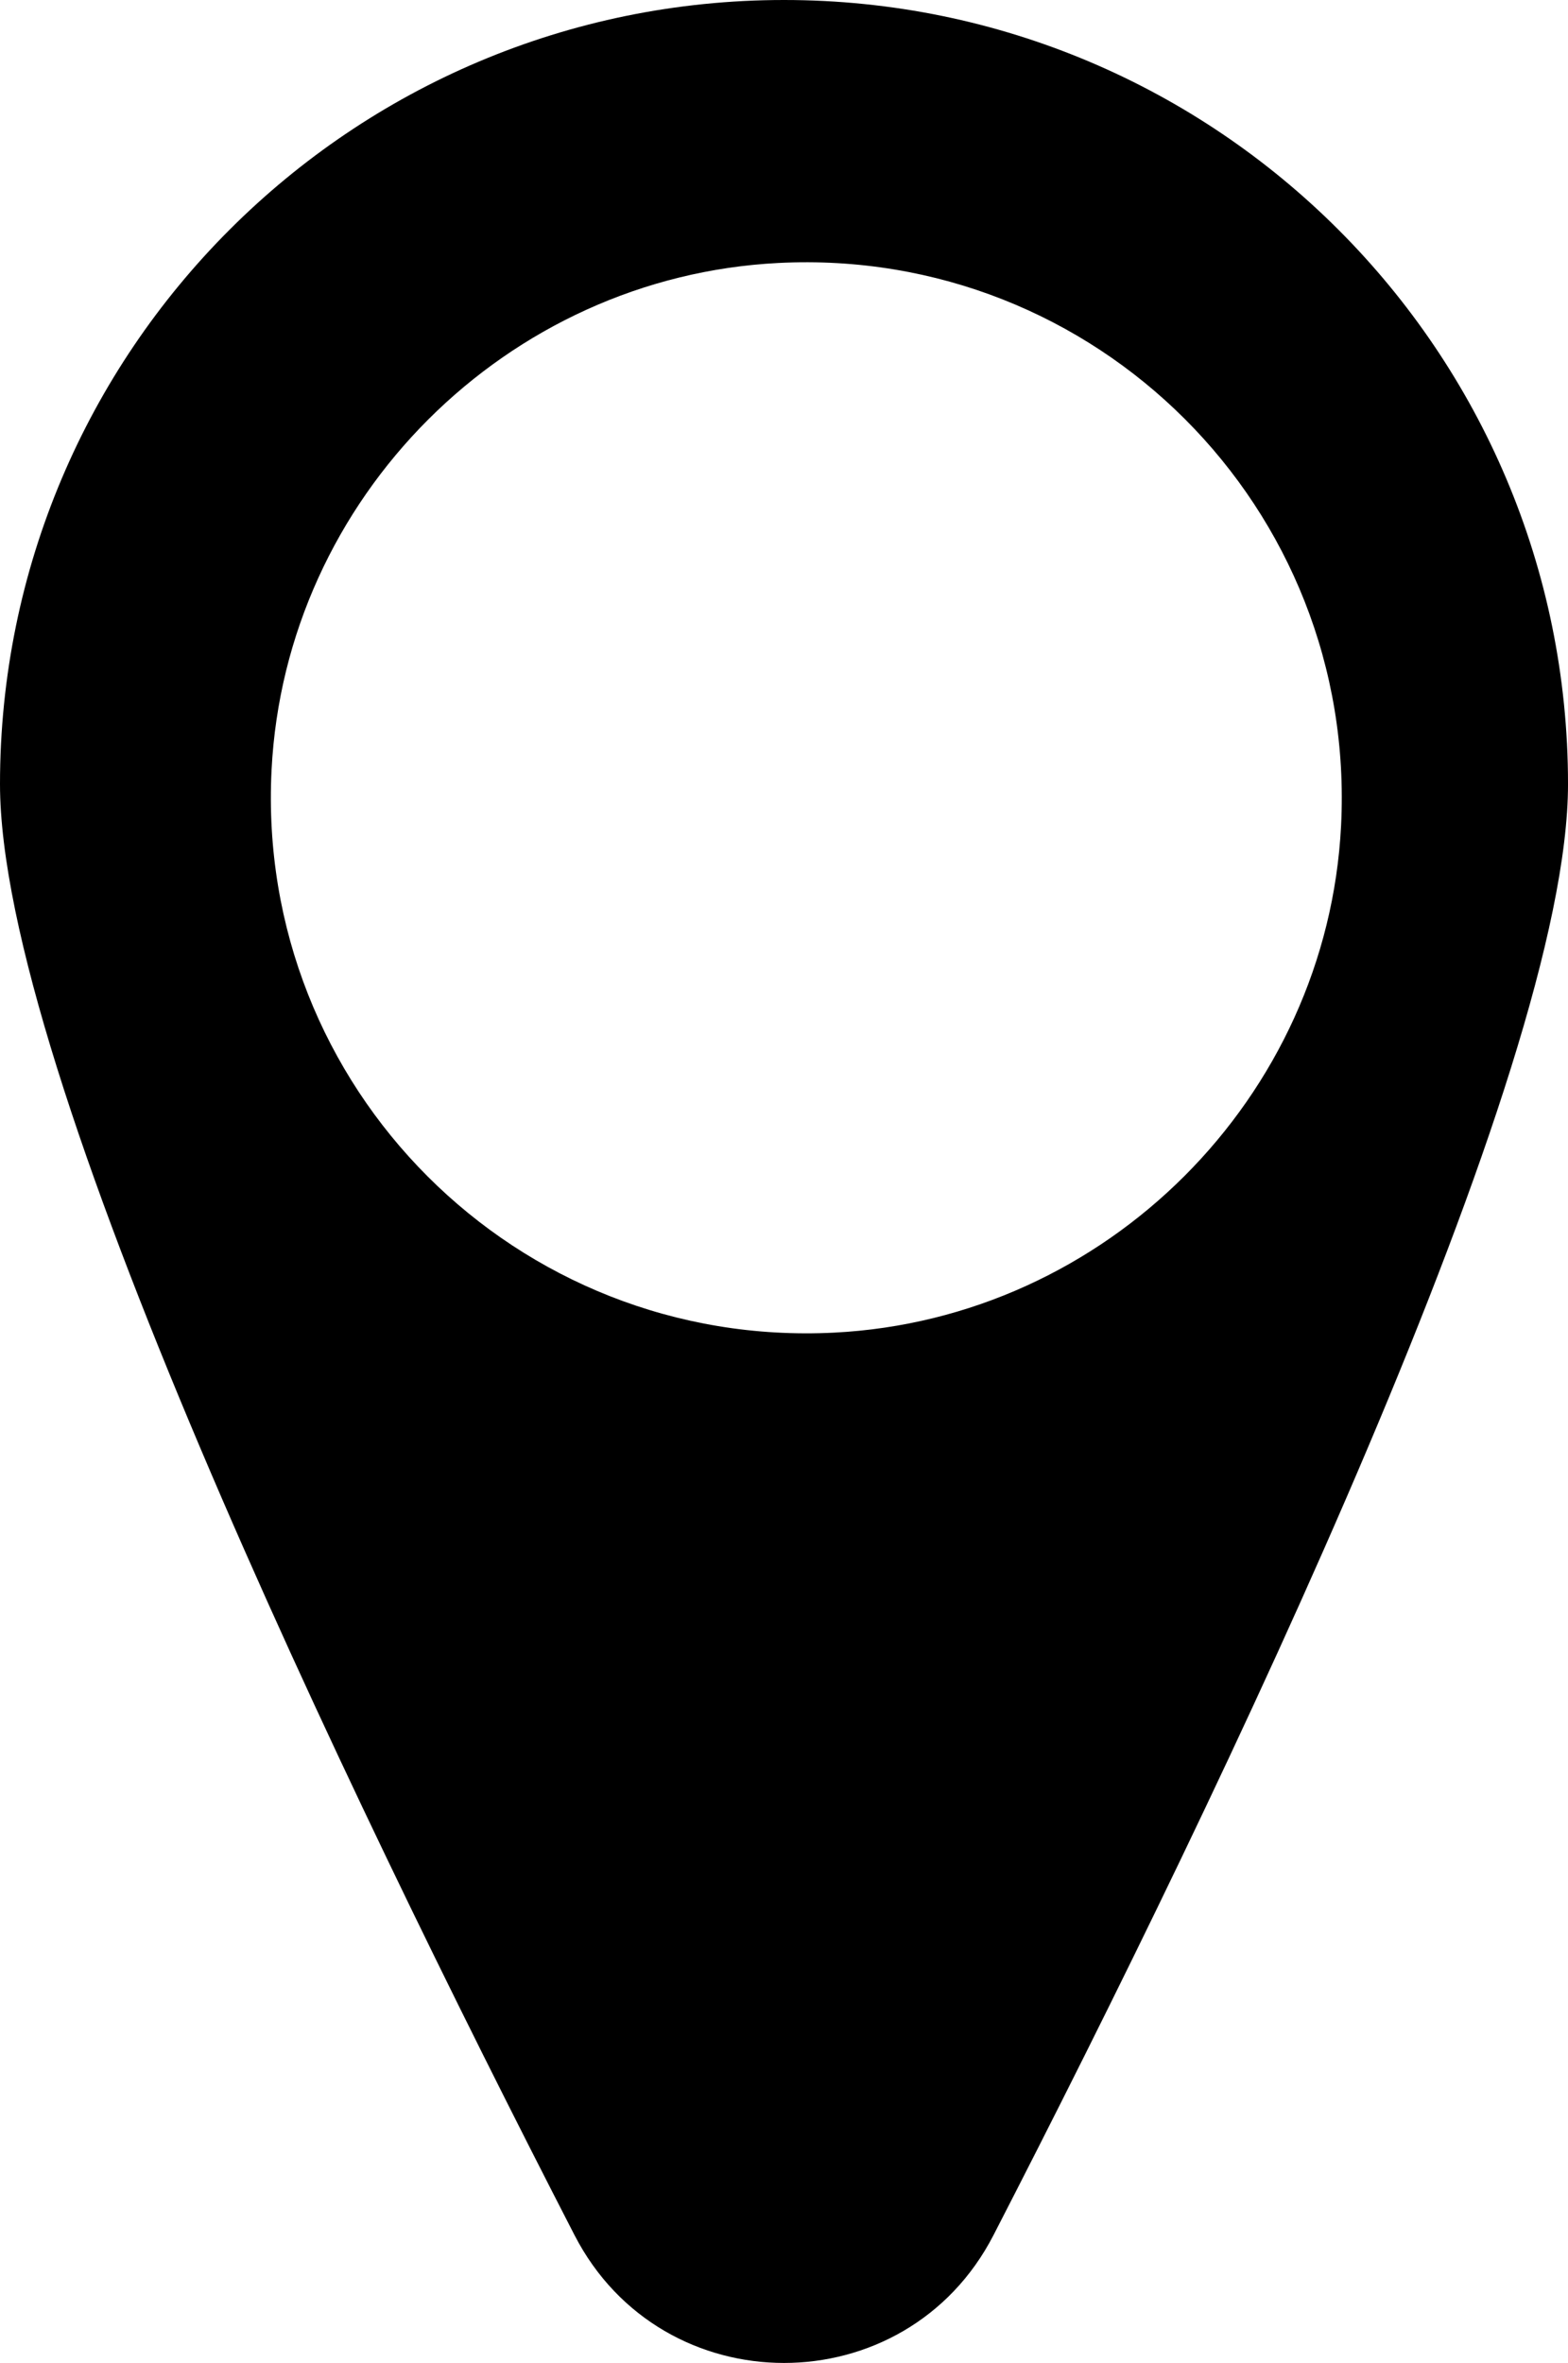 <!-- Generator: Adobe Illustrator 24.3.0, SVG Export Plug-In  -->
<svg version="1.1" xmlns="http://www.w3.org/2000/svg" xmlns:xlink="http://www.w3.org/1999/xlink" x="0px" y="0px"
	 width="138.609px" height="208.852px" viewBox="0 0 138.609 208.852"
	 style="overflow:visible;enable-background:new 0 0 138.609 208.852;" xml:space="preserve">
<defs>
</defs>
<path d="M69.305,0C31.029,0,0,31.029,0,69.305c0,25.289,30.253,88.356,50.783,128.243c7.757,15.071,29.286,15.073,37.043,0.003
	c20.53-39.887,50.784-102.957,50.784-128.246C138.609,31.029,107.581,0,69.305,0z M73.74,117.786
	c-28.086,1.423-51.158-21.649-49.734-49.735c1.219-24.049,20.76-43.59,44.808-44.808c28.087-1.423,51.159,21.649,49.735,49.735
	C117.33,97.026,97.789,116.567,73.74,117.786z"/>
</svg>